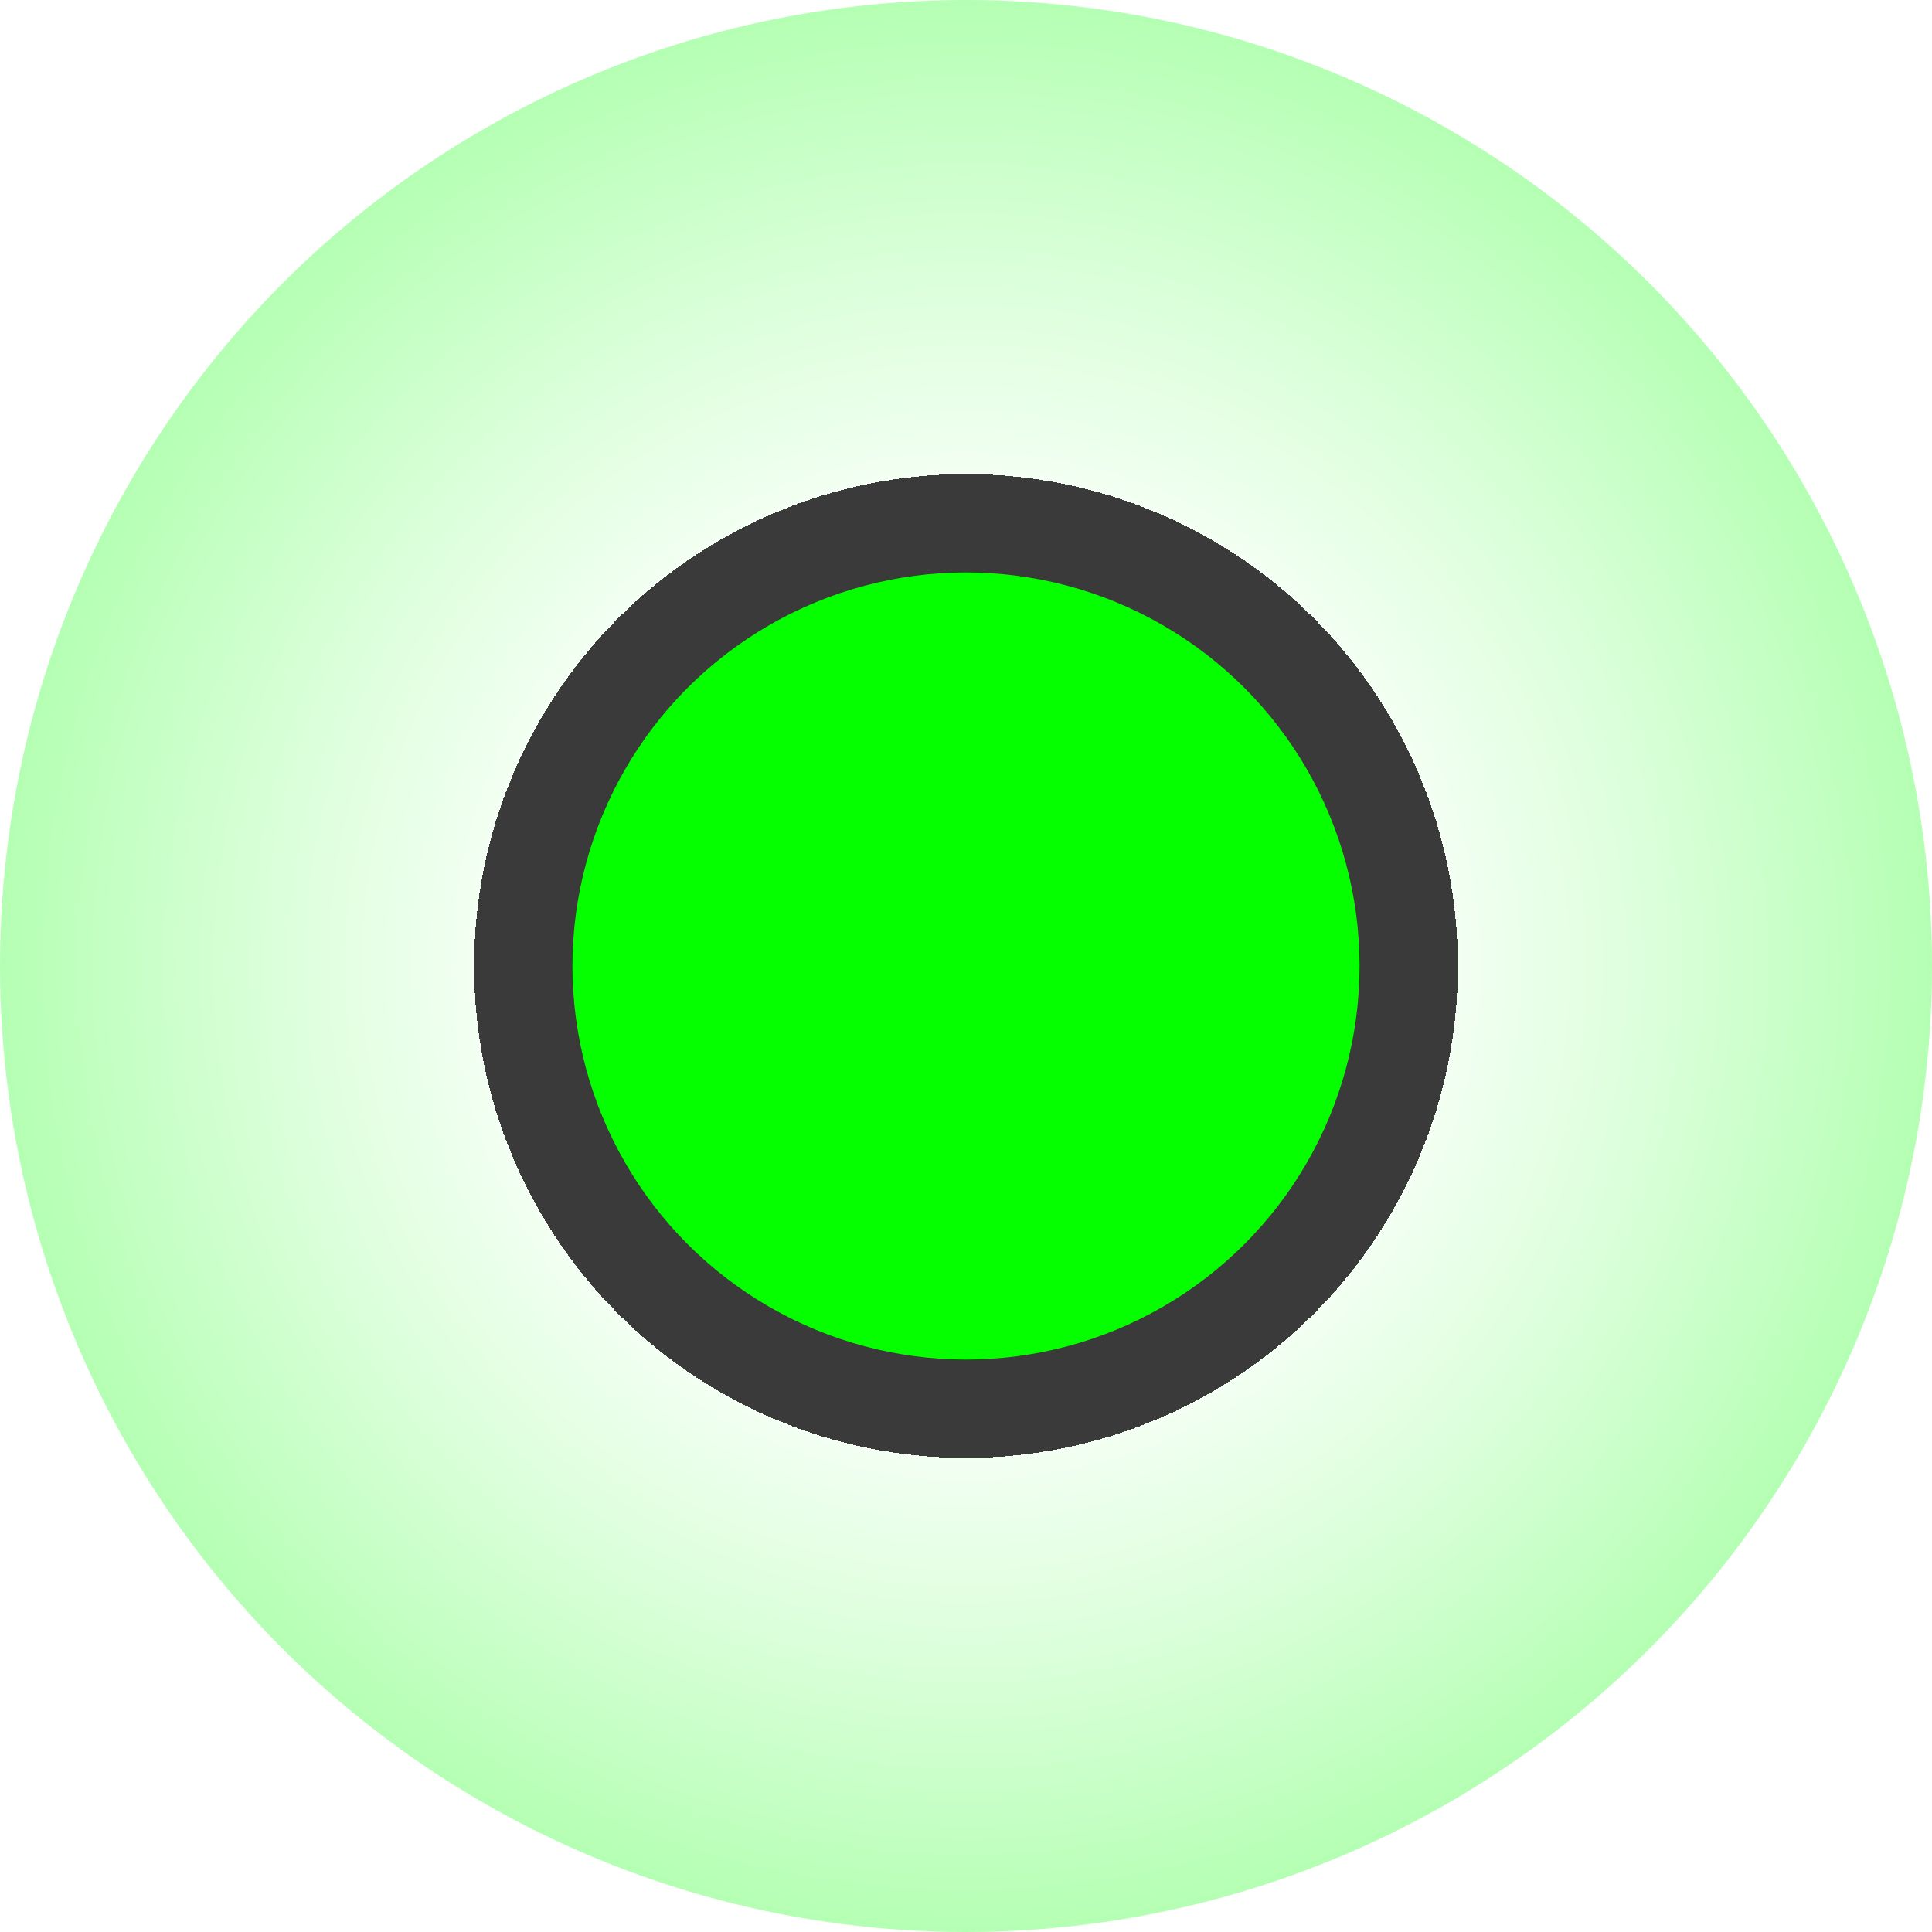 <?xml version="1.0" encoding="UTF-8"?> <svg xmlns="http://www.w3.org/2000/svg" width="27" height="27" viewBox="0 0 27 27" fill="none"> <circle cx="13.5" cy="13.5" r="13.5" fill="url(#paint0_radial)"></circle> <circle cx="13.5" cy="13.5" r="5.5" fill="#05FF00"></circle> <defs> <radialGradient id="paint0_radial" cx="0" cy="0" r="1" gradientUnits="userSpaceOnUse" gradientTransform="translate(13.5 13.5) rotate(90) scale(13.5)"> <stop offset="0.505" stop-color="#3A3A3A"></stop> <stop offset="0.505" stop-color="#05FF00" stop-opacity="0.05"></stop> <stop offset="0.719" stop-color="#05FF00" stop-opacity="0.15"></stop> <stop offset="1" stop-color="#05FF00" stop-opacity="0.3"></stop> </radialGradient> </defs> </svg> 